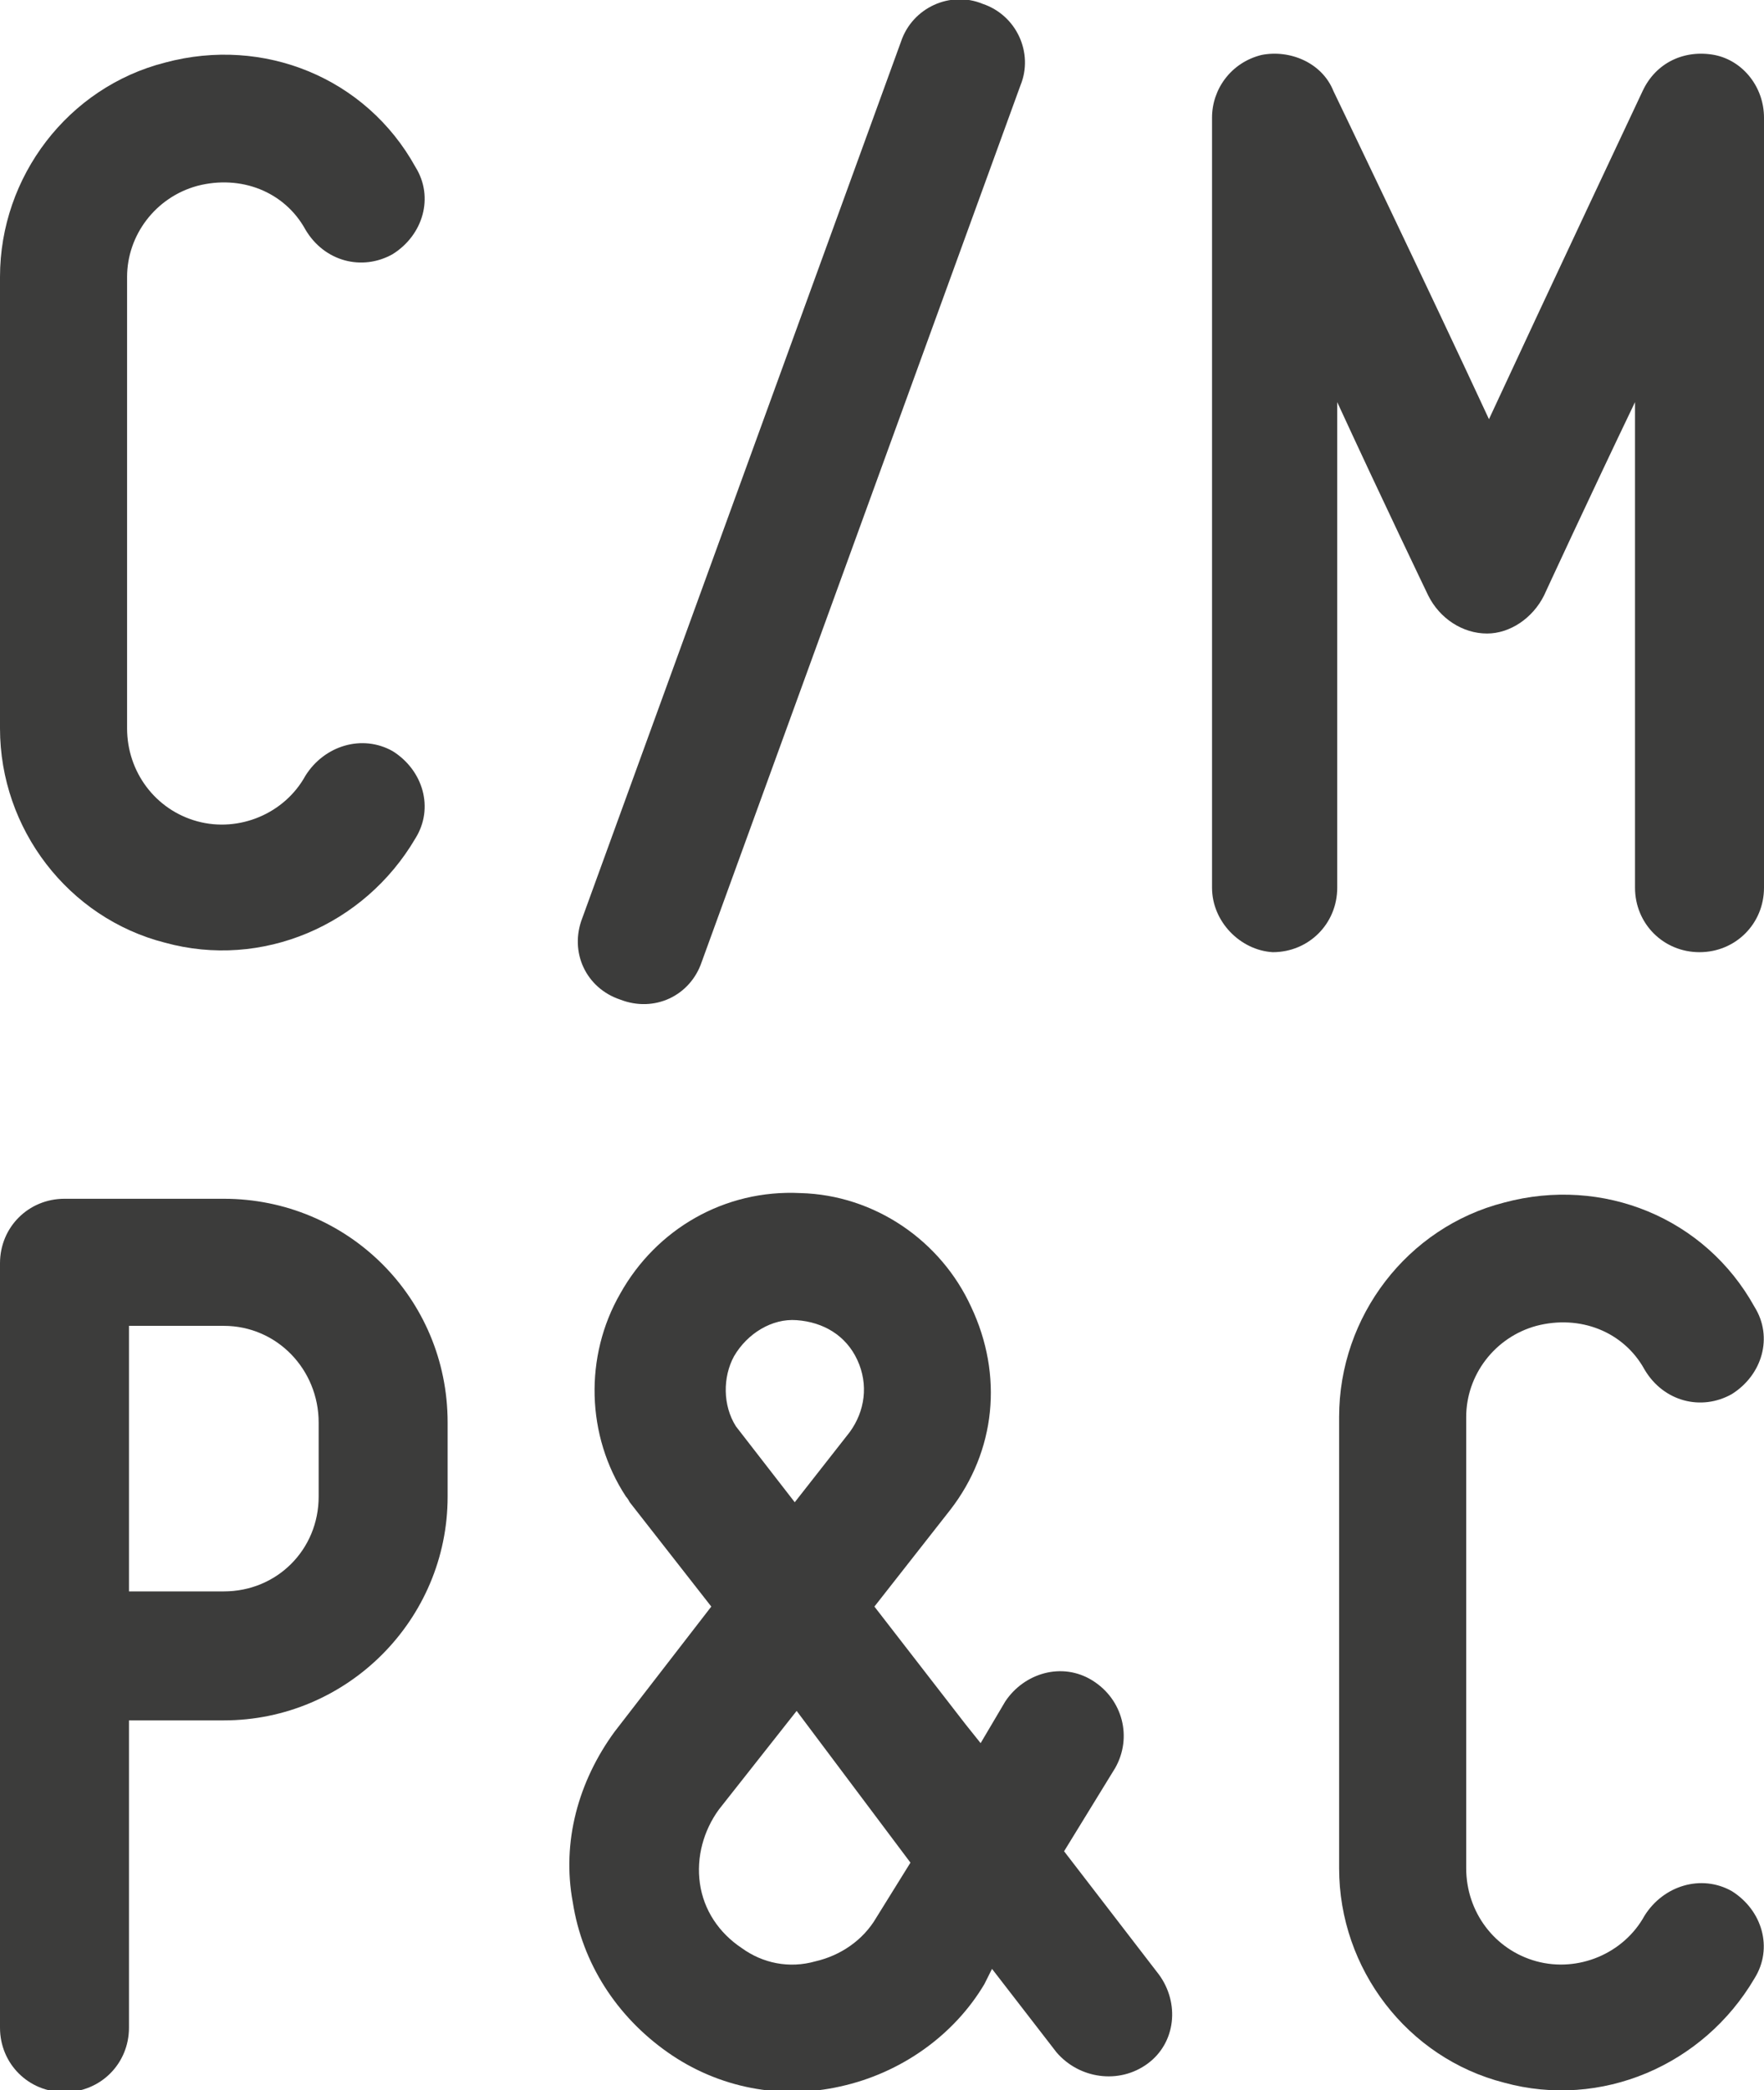 <?xml version="1.0" encoding="utf-8"?>
<!-- Generator: Adobe Illustrator 21.1.0, SVG Export Plug-In . SVG Version: 6.00 Build 0)  -->
<svg version="1.1" id="Livello_1" xmlns="http://www.w3.org/2000/svg" xmlns:xlink="http://www.w3.org/1999/xlink" x="0px" y="0px"
	 viewBox="0 0 93 110.2" style="enable-background:new 0 0 93 110.2;" xml:space="preserve">
<style type="text/css">
	.st0{fill:#3C3C3B;}
</style>
<g>
	<g>
		<path class="st0" d="M0,38.4V14.6c0-5.3,3.6-10,8.7-11.3c5.2-1.4,10.6,0.8,13.2,5.5c1,1.6,0.4,3.6-1.2,4.6
			c-1.6,0.9-3.6,0.4-4.6-1.3c-1.1-2-3.4-2.9-5.7-2.3c-2.2,0.6-3.7,2.6-3.7,4.8v23.8c0,2.3,1.5,4.3,3.7,4.9c2.2,0.6,4.6-0.4,5.7-2.4
			c1-1.6,3-2.2,4.6-1.3c1.6,1,2.2,3,1.2,4.6c-2.7,4.6-8.1,6.9-13.2,5.5C3.6,48.4,0,43.7,0,38.4z"/>
		<path class="st0" d="M53.8,4.5L37,50.7c-0.6,1.8-2.5,2.7-4.3,2c-1.8-0.6-2.7-2.5-2-4.3L47.5,2.2c0.6-1.8,2.6-2.7,4.3-2
			C53.6,0.8,54.5,2.8,53.8,4.5z"/>
		<path class="st0" d="M63.9,46.8V6.2c0-1.5,1-2.9,2.6-3.3c1.5-0.3,3.2,0.4,3.8,1.9c0,0,5,10.4,8.2,17.3c3.2-6.9,8.1-17.3,8.1-17.3
			c0.7-1.5,2.2-2.2,3.8-1.9C91.9,3.2,93,4.6,93,6.2v40.6c0,1.9-1.5,3.4-3.4,3.4c-1.9,0-3.4-1.5-3.4-3.4c0,0,0-13.7,0-25.6
			c-2.4,5-4.8,10.2-4.8,10.2c-0.6,1.2-1.8,2-3,2c-1.3,0-2.5-0.8-3.1-2c0,0-2.5-5.2-4.8-10.2c0,11.9,0,25.6,0,25.6
			c0,1.9-1.5,3.4-3.4,3.4C65.4,50.1,63.9,48.6,63.9,46.8z"/>
	</g>
	<path class="st0" d="M3.4,63.2h8.4c6.5,0,11.8,5.2,11.8,11.8v3.9c0,6.5-5.3,11.8-11.8,11.8h-5v16.2c0,1.9-1.5,3.4-3.4,3.4
		c-1.9,0-3.4-1.5-3.4-3.4V66.6C0,64.7,1.5,63.2,3.4,63.2z M11.8,69.9h-5v14h5c2.8,0,5-2.2,5-5V75C16.8,72.2,14.6,69.9,11.8,69.9z"/>
	<path class="st0" d="M51.9,104.6c-1.6,2.7-4.4,4.7-7.6,5.4c-3.1,0.7-6.4,0.1-9.1-1.8s-4.5-4.7-5-7.9c-0.6-3.2,0.3-6.4,2.2-9
		l5.1-6.6l-4.3-5.5c-0.1-0.2-0.2-0.3-0.2-0.3c-2.1-3.2-2.2-7.4-0.3-10.7c1.9-3.4,5.5-5.5,9.5-5.3c3.9,0.1,7.4,2.5,9,6
		c1.7,3.6,1.3,7.6-1.1,10.7l-4,5.1l4.8,6.2l0.8,1l1.3-2.2c1-1.5,3-2.1,4.6-1.1c1.6,1,2.1,3,1.2,4.6l-2.7,4.4l5,6.5
		c1.1,1.5,0.9,3.6-0.6,4.7s-3.6,0.8-4.8-0.6l-3.4-4.4L51.9,104.6z M46.2,101.1l1.8-2.9L45.6,95l-3.6-4.8l-4.1,5.2
		c-0.8,1.1-1.2,2.5-1,3.9c0.2,1.4,1,2.6,2.2,3.4c1.1,0.8,2.5,1.1,3.9,0.7C44.3,103.1,45.5,102.3,46.2,101.1z M41.9,79.2l2.9-3.7
		c0.8-1.1,1-2.5,0.4-3.8c-0.6-1.3-1.8-2-3.2-2.1c-1.3-0.1-2.6,0.7-3.3,1.9c-0.6,1.1-0.6,2.6,0.1,3.7L41.9,79.2z"/>
	<path class="st0" d="M70.6,98.5V74.7c0-5.3,3.6-10,8.7-11.3c5.2-1.4,10.6,0.8,13.2,5.5c1,1.6,0.4,3.6-1.2,4.6
		c-1.6,0.9-3.6,0.4-4.6-1.3c-1.1-2-3.4-2.9-5.7-2.3c-2.2,0.6-3.7,2.6-3.7,4.8v23.8c0,2.3,1.5,4.3,3.7,4.9c2.2,0.6,4.6-0.4,5.7-2.4
		c1-1.6,3-2.2,4.6-1.3c1.6,1,2.2,3,1.2,4.6c-2.7,4.6-8.1,6.9-13.2,5.5C74.2,108.5,70.6,103.8,70.6,98.5z"/>
</g>
</svg>

